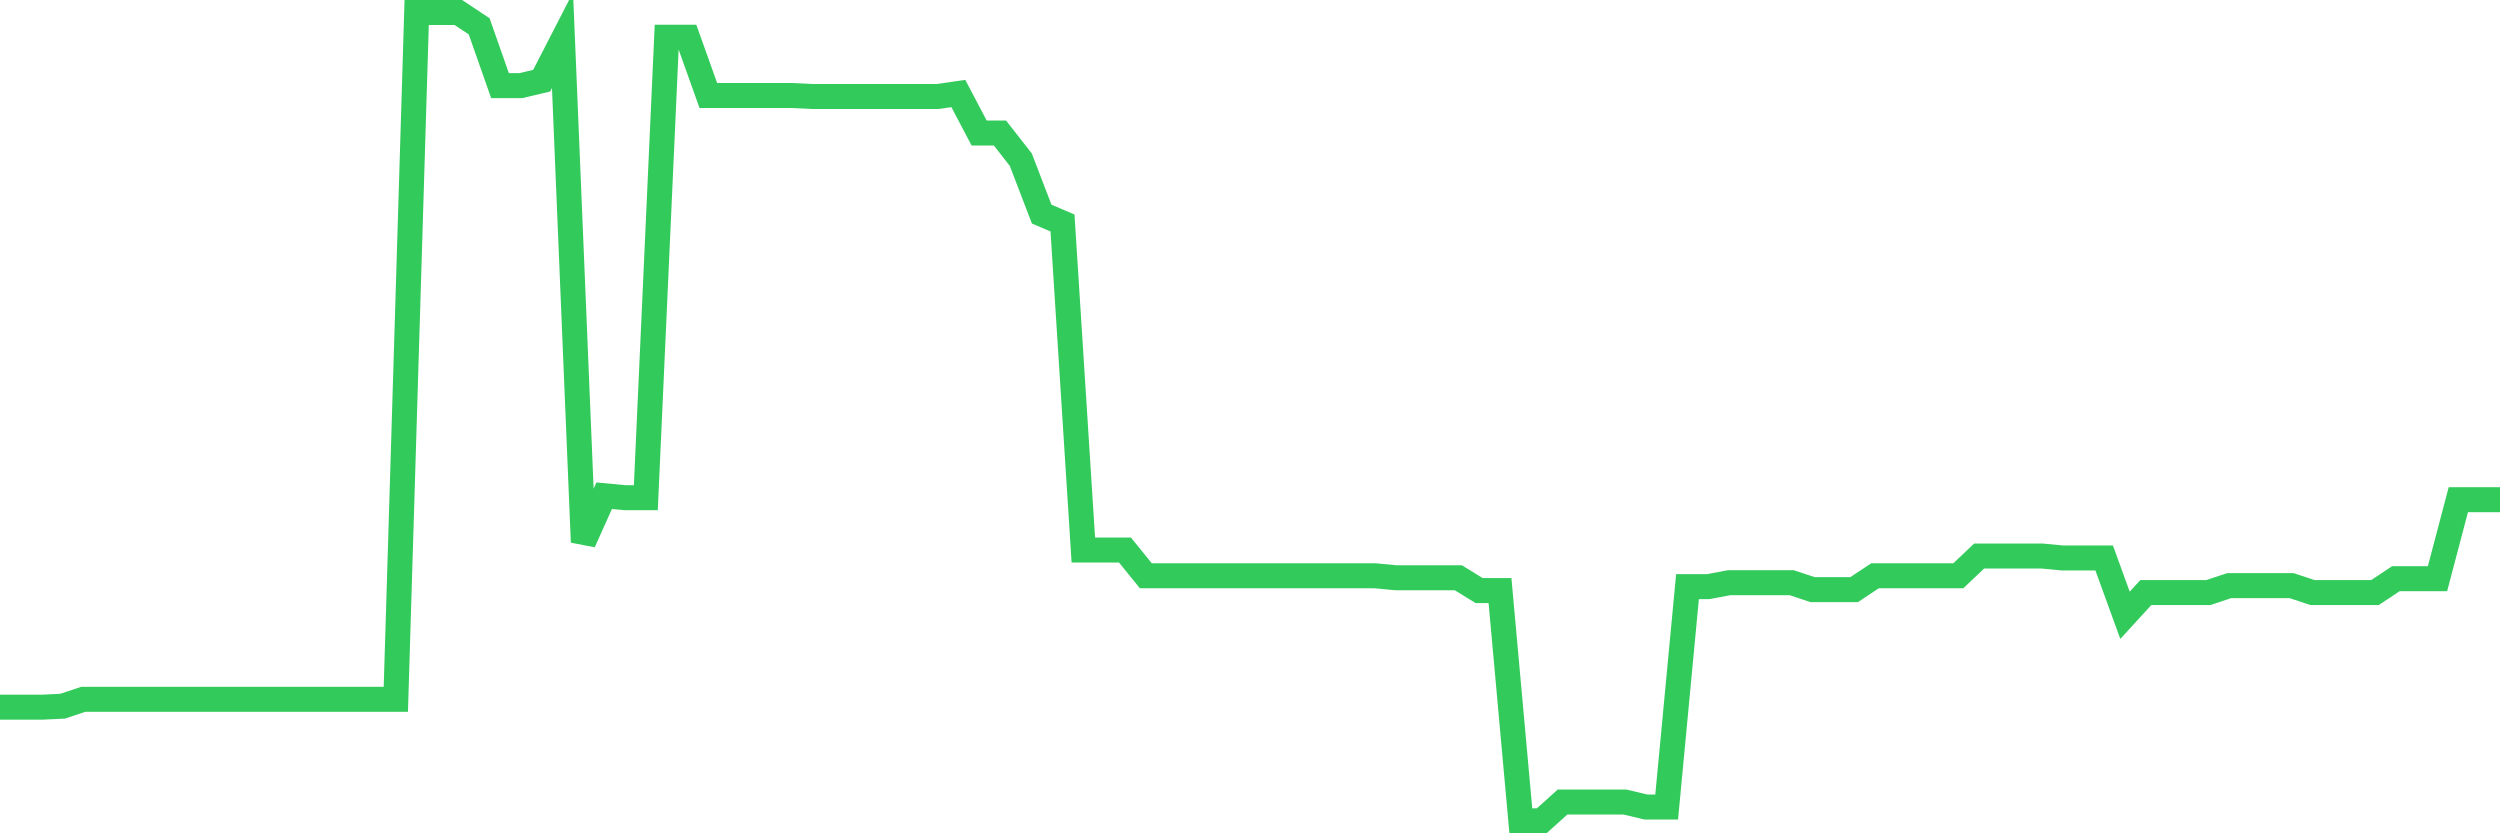 <svg
  xmlns="http://www.w3.org/2000/svg"
  xmlns:xlink="http://www.w3.org/1999/xlink"
  width="120"
  height="40"
  viewBox="0 0 120 40"
  preserveAspectRatio="none"
>
  <polyline
    points="0,33.945 1,33.945 2,33.945 3,33.898 4,33.566 5,33.566 6,33.566 7,33.566 8,33.566 9,33.566 10,33.566 11,33.566 12,33.566 13,33.566 14,33.566 15,33.566 16,33.566 17,33.566 18,33.566 19,33.566 20,0.6 21,0.6 22,0.6 23,1.264 24,4.11 25,4.11 26,3.873 27,1.928 28,26.024 29,23.795 30,23.889 31,23.889 32,1.786 33,1.786 34,4.584 35,4.584 36,4.584 37,4.584 38,4.584 39,4.632 40,4.632 41,4.632 42,4.632 43,4.632 44,4.632 45,4.632 46,4.489 47,6.387 48,6.387 49,7.667 50,10.276 51,10.703 52,26.403 53,26.403 54,26.403 55,27.637 56,27.637 57,27.637 58,27.637 59,27.637 60,27.637 61,27.637 62,27.637 63,27.637 64,27.637 65,27.637 66,27.637 67,27.732 68,27.732 69,27.732 70,27.732 71,28.348 72,28.348 73,39.4 74,39.4 75,38.499 76,38.499 77,38.499 78,38.499 79,38.736 80,38.736 81,28.158 82,28.158 83,27.969 84,27.969 85,27.969 86,27.969 87,28.301 88,28.301 89,28.301 90,27.637 91,27.637 92,27.637 93,27.637 94,27.637 95,26.688 96,26.688 97,26.688 98,26.688 99,26.783 100,26.783 101,26.783 102,29.534 103,28.443 104,28.443 105,28.443 106,28.443 107,28.111 108,28.111 109,28.111 110,28.111 111,28.443 112,28.443 113,28.443 114,28.443 115,27.779 116,27.779 117,27.779 118,23.984 119,23.984 120,23.984"
    fill="none"
    stroke="#32ca5b"
    stroke-width="1.2"
  >
  </polyline>
</svg>